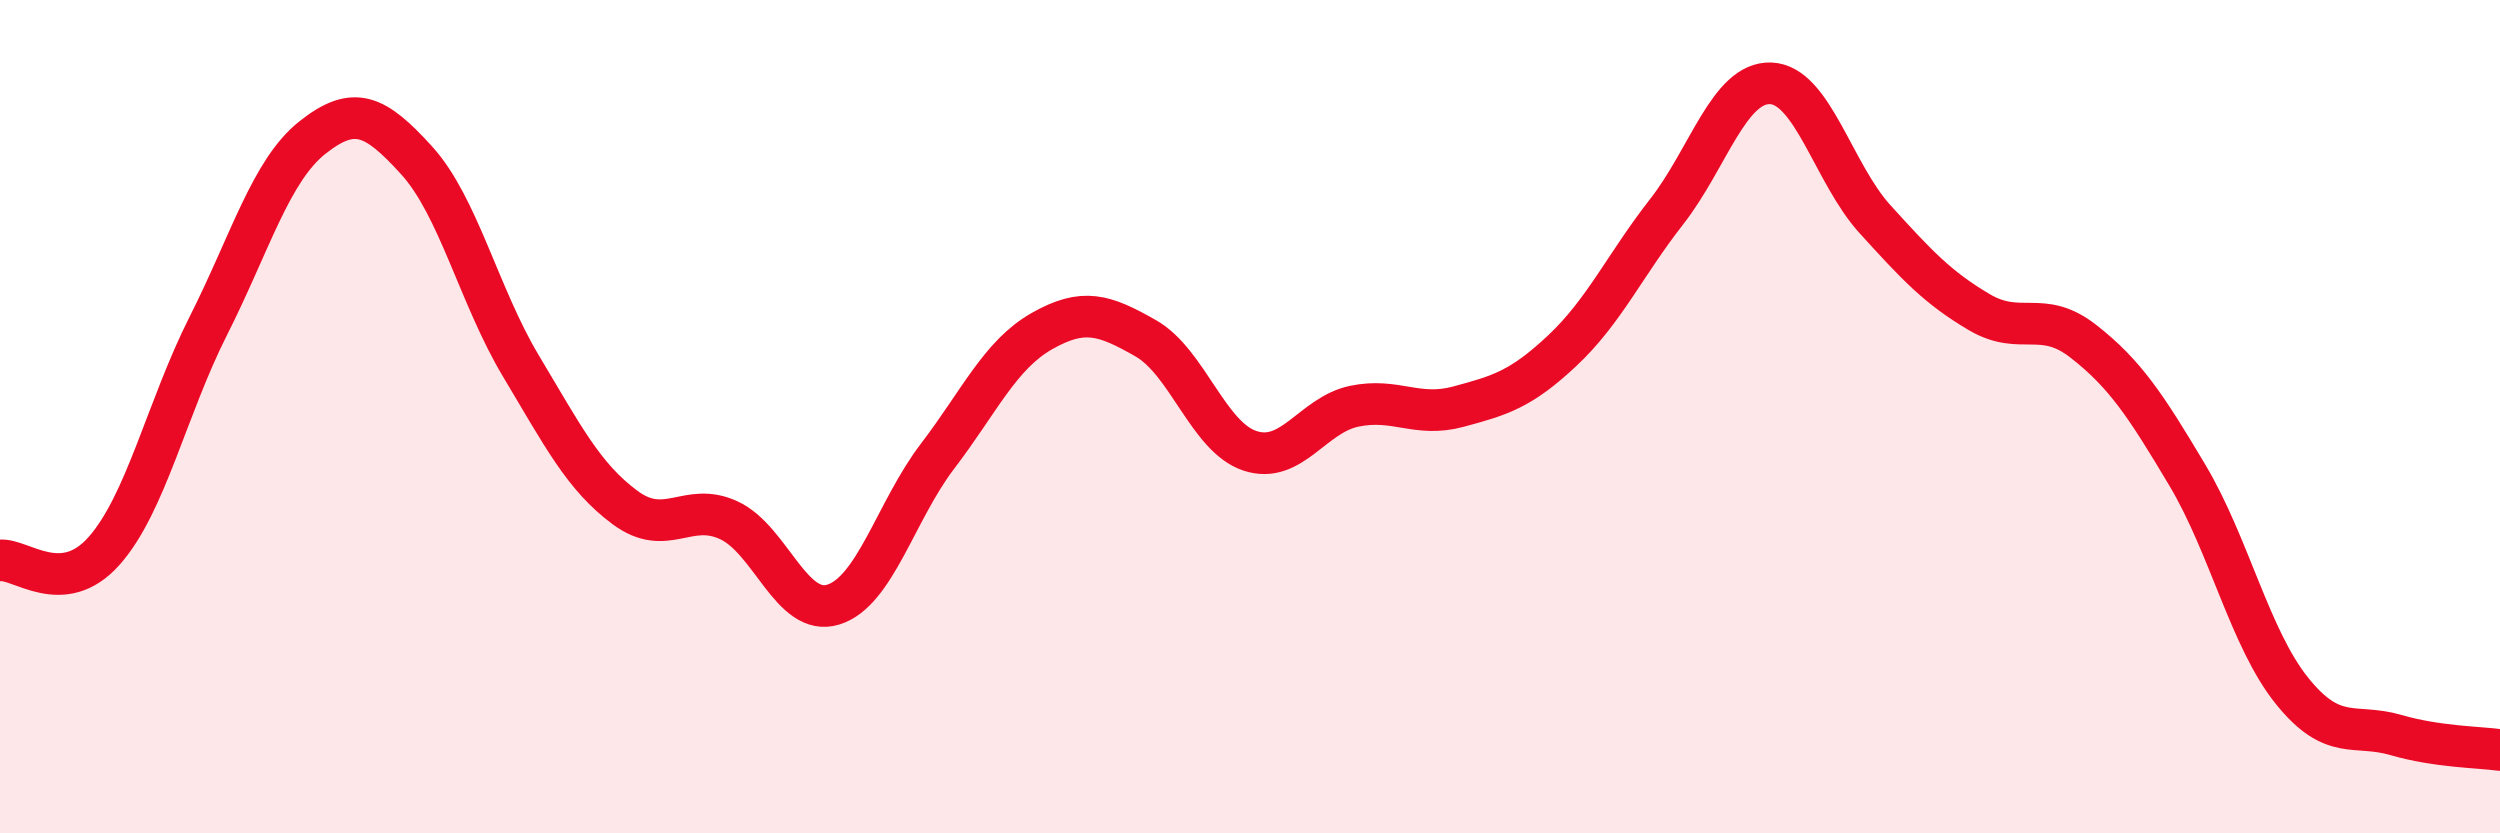
    <svg width="60" height="20" viewBox="0 0 60 20" xmlns="http://www.w3.org/2000/svg">
      <path
        d="M 0,13.45 C 0.5,13.4 1.5,14.35 2.5,13.22 C 3.5,12.09 4,9.8 5,7.82 C 6,5.84 6.5,4.09 7.5,3.3 C 8.5,2.51 9,2.75 10,3.85 C 11,4.95 11.5,7.11 12.5,8.78 C 13.5,10.45 14,11.44 15,12.18 C 16,12.92 16.5,12.02 17.5,12.49 C 18.5,12.96 19,14.82 20,14.51 C 21,14.2 21.5,12.26 22.5,10.95 C 23.5,9.64 24,8.52 25,7.95 C 26,7.38 26.5,7.55 27.5,8.12 C 28.5,8.69 29,10.49 30,10.82 C 31,11.15 31.5,9.96 32.5,9.75 C 33.5,9.54 34,10.03 35,9.76 C 36,9.49 36.5,9.35 37.5,8.41 C 38.5,7.47 39,6.36 40,5.08 C 41,3.8 41.5,1.96 42.5,2 C 43.5,2.04 44,4.16 45,5.26 C 46,6.36 46.5,6.9 47.5,7.49 C 48.5,8.08 49,7.41 50,8.19 C 51,8.97 51.5,9.73 52.5,11.41 C 53.5,13.09 54,15.32 55,16.57 C 56,17.82 56.5,17.35 57.5,17.64 C 58.5,17.93 59.5,17.93 60,18L60 20L0 20Z"
        fill="#EB0A25"
        opacity="0.1"
        stroke-linecap="round"
        stroke-linejoin="round"
      />
      <path
        d="M 0,13.45 C 0.5,13.4 1.5,14.35 2.5,13.22 C 3.5,12.09 4,9.8 5,7.82 C 6,5.84 6.5,4.09 7.5,3.3 C 8.5,2.51 9,2.75 10,3.85 C 11,4.95 11.5,7.11 12.5,8.78 C 13.5,10.45 14,11.44 15,12.18 C 16,12.92 16.5,12.02 17.5,12.49 C 18.5,12.96 19,14.82 20,14.51 C 21,14.2 21.5,12.26 22.5,10.95 C 23.5,9.64 24,8.52 25,7.95 C 26,7.38 26.5,7.55 27.5,8.12 C 28.5,8.69 29,10.49 30,10.82 C 31,11.15 31.5,9.96 32.5,9.75 C 33.5,9.54 34,10.03 35,9.76 C 36,9.49 36.5,9.35 37.5,8.41 C 38.5,7.47 39,6.36 40,5.08 C 41,3.8 41.5,1.96 42.5,2 C 43.5,2.04 44,4.16 45,5.26 C 46,6.36 46.5,6.9 47.5,7.49 C 48.5,8.08 49,7.41 50,8.19 C 51,8.97 51.5,9.73 52.5,11.41 C 53.5,13.09 54,15.32 55,16.57 C 56,17.82 56.5,17.35 57.5,17.64 C 58.5,17.93 59.5,17.93 60,18"
        stroke="#EB0A25"
        stroke-width="1"
        fill="none"
        stroke-linecap="round"
        stroke-linejoin="round"
      />
    </svg>
  
